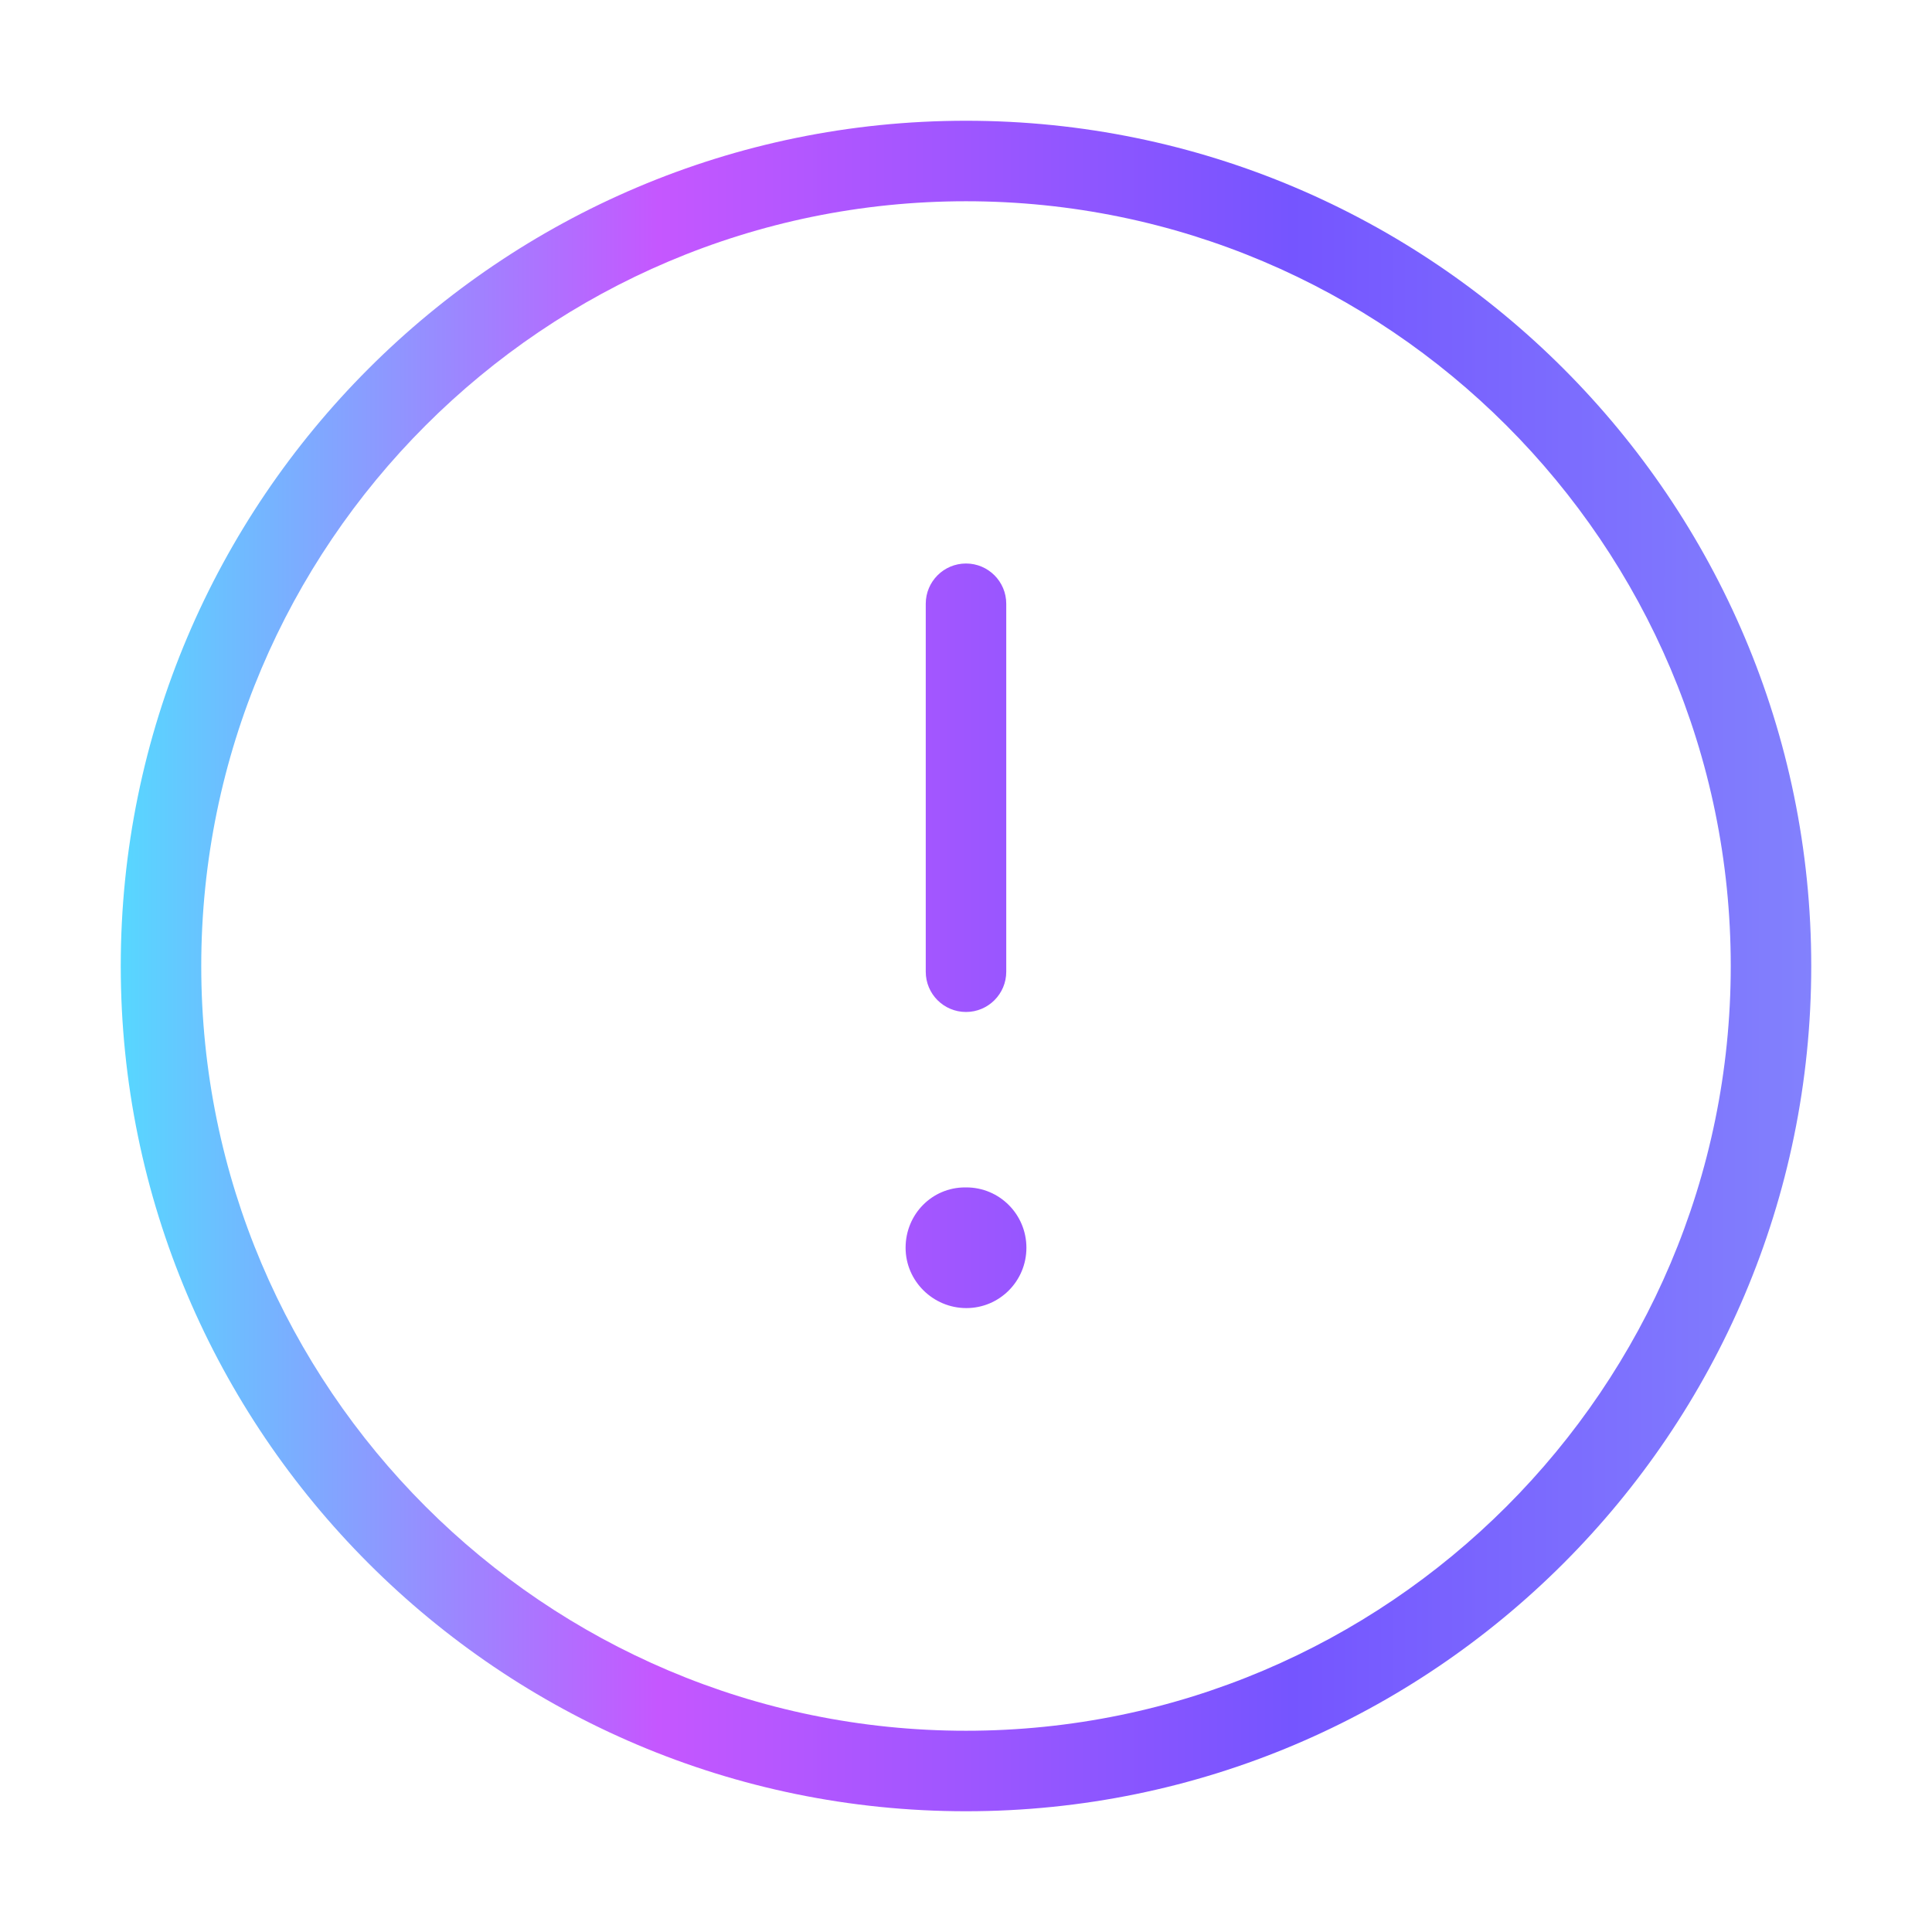 <svg width="30" height="30" viewBox="0 0 30 30" fill="none" xmlns="http://www.w3.org/2000/svg">
<path d="M15 1.875C7.763 1.875 1.875 7.763 1.875 15C1.875 22.238 7.763 28.125 15 28.125C22.238 28.125 28.125 22.238 28.125 15C28.125 7.763 22.238 1.875 15 1.875ZM15 26.875C8.453 26.875 3.125 21.547 3.125 15C3.125 8.453 8.453 3.125 15 3.125C21.547 3.125 26.875 8.453 26.875 15C26.875 21.547 21.547 26.875 15 26.875ZM15.938 19.375C15.938 19.894 15.52 20.312 15.005 20.312C14.491 20.312 14.062 19.894 14.062 19.375C14.062 18.856 14.471 18.438 14.986 18.438H15.005C15.52 18.438 15.938 18.856 15.938 19.375ZM14.375 15.089V9.375C14.375 9.03 14.655 8.75 15 8.75C15.345 8.75 15.625 9.03 15.625 9.375V15.089C15.625 15.434 15.345 15.714 15 15.714C14.655 15.714 14.375 15.435 14.375 15.089Z" fill="url(#paint0_linear_15235_822)"/>
<defs>
<linearGradient id="paint0_linear_15235_822" x1="1.875" y1="15" x2="28.125" y2="15" gradientUnits="userSpaceOnUse">
<stop stop-color="#57D7FF"/>
<stop offset="0.318" stop-color="#C557FF"/>
<stop offset="0.693" stop-color="#7555FF"/>
<stop offset="1" stop-color="#8281FD"/>
</linearGradient>
</defs>
</svg>
